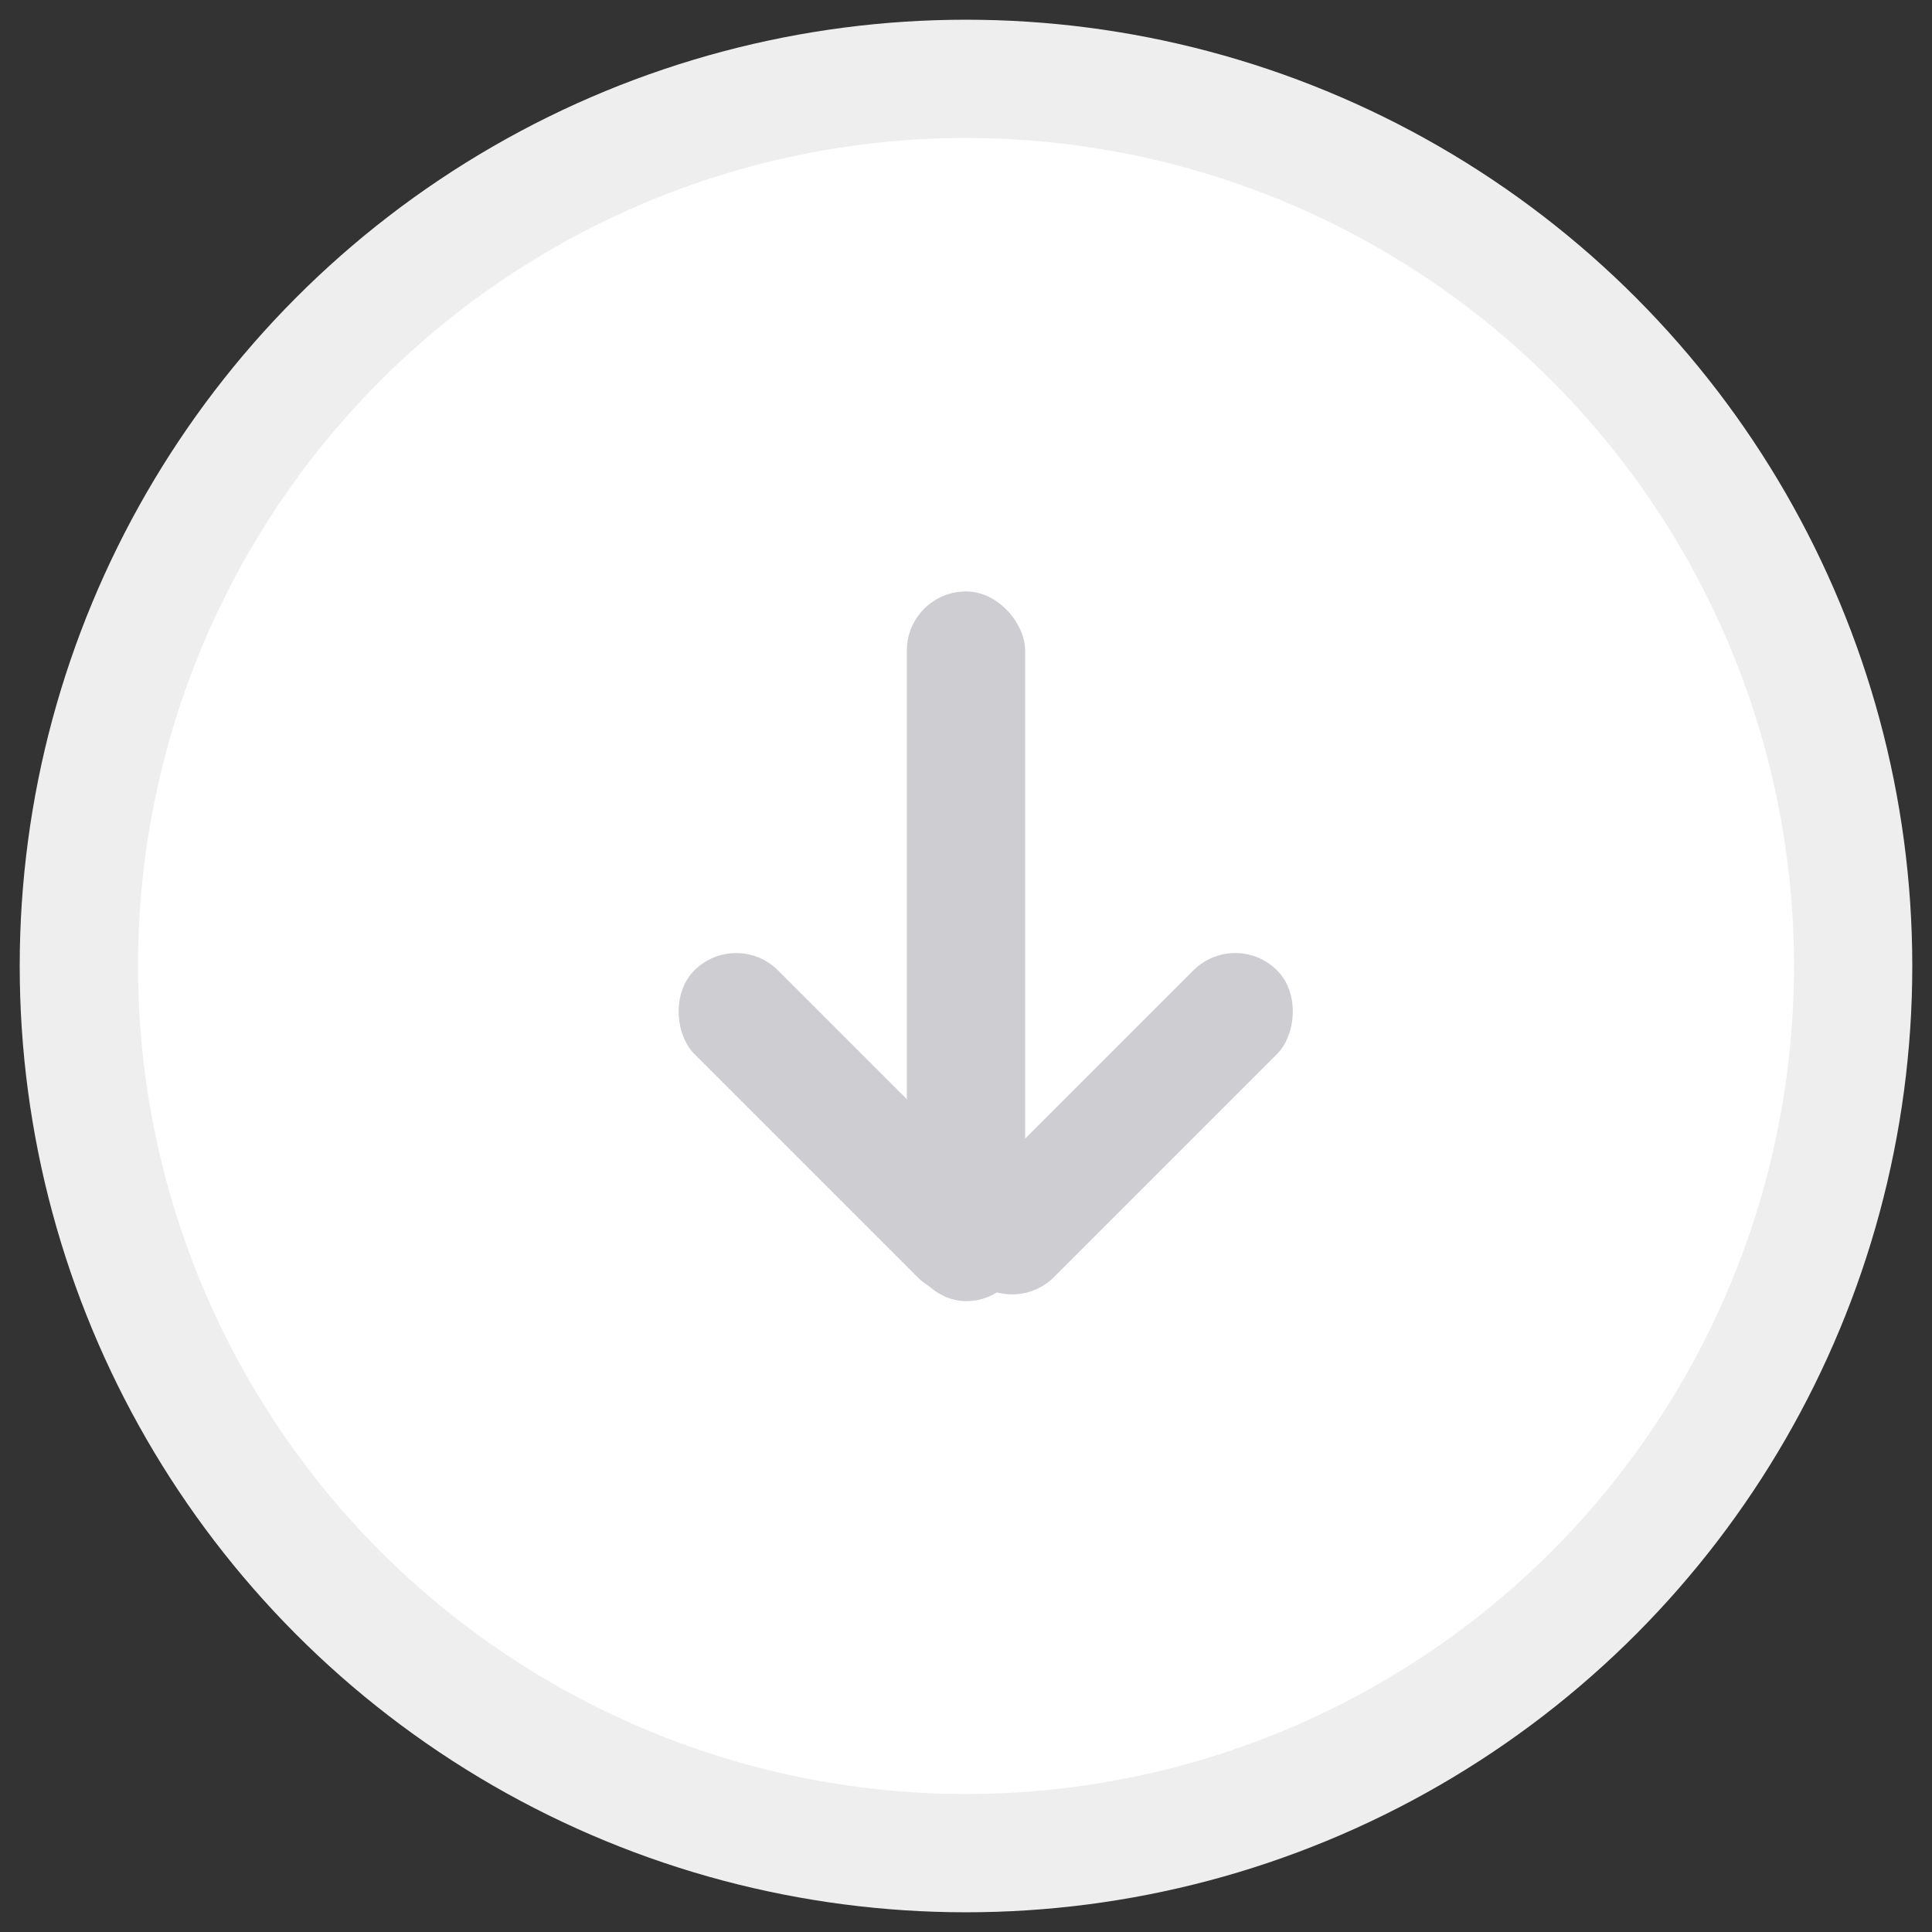 <svg width="49" height="49" viewBox="0 0 49 49" xmlns="http://www.w3.org/2000/svg"><rect x="0" y="0" width="49" height="49" fill="#333333" stroke="none"/><title>icon-arrow-down</title><g transform="translate(2 2)" fill="none" fill-rule="evenodd"><circle stroke="#EEE" stroke-width="3" fill="#FFF" cx="22.5" cy="22.5" r="22.5"/><g transform="translate(14 13)" fill="#CECED2"><rect x="7" width="3" height="18" rx="1.5"/><rect transform="rotate(45 12.5 13.5)" x="11" y="8" width="3" height="11" rx="1.5"/><rect transform="scale(1 -1) rotate(45 38.092 0)" x="4" y="8" width="3" height="11" rx="1.5"/></g></g></svg>